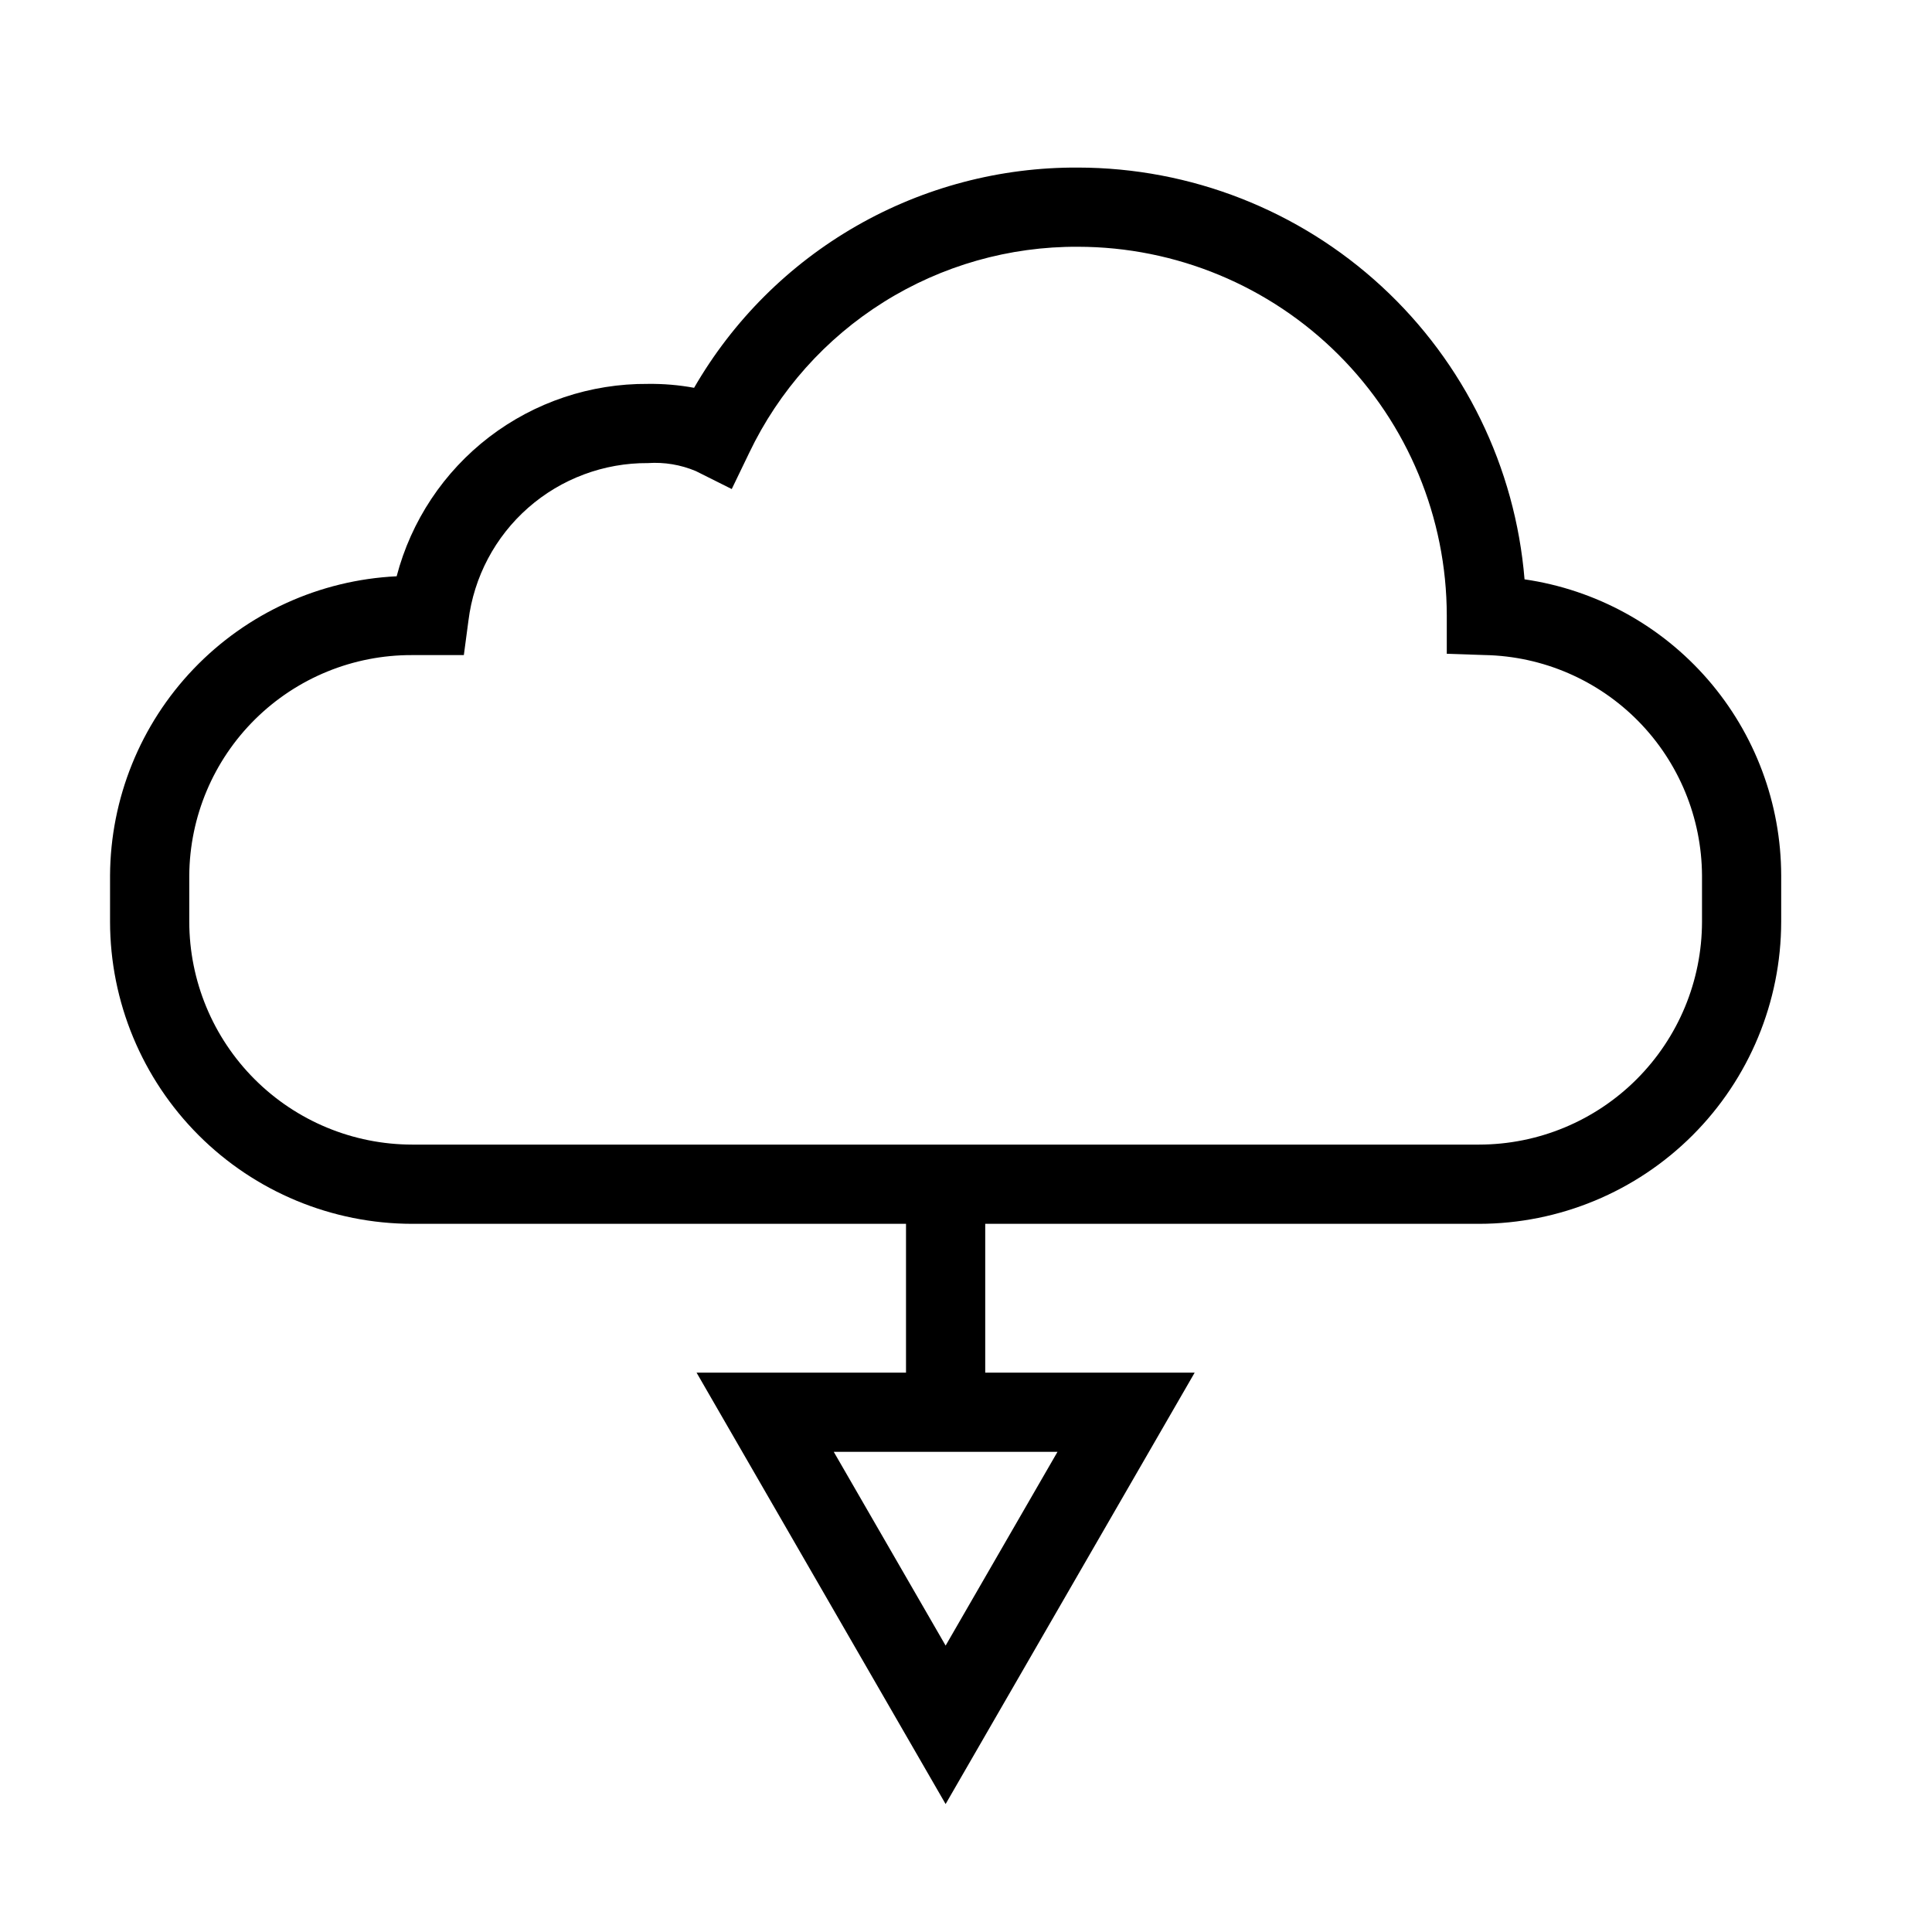 <?xml version="1.0" encoding="UTF-8"?>
<!-- Uploaded to: ICON Repo, www.iconrepo.com, Generator: ICON Repo Mixer Tools -->
<svg fill="#000000" width="800px" height="800px" version="1.1" viewBox="144 144 512 512" xmlns="http://www.w3.org/2000/svg">
 <path d="m548.02 297.53c-2.445-29.711-15.965-57.418-37.879-77.633-21.914-20.211-50.625-31.449-80.438-31.488-20.605-0.117-40.871 5.223-58.746 15.473-17.871 10.25-32.715 25.051-43.016 42.891-4.035-0.742-8.137-1.09-12.238-1.035-15.188-0.117-29.98 4.836-42.043 14.066-12.059 9.234-20.695 22.227-24.543 36.918-20.402 0.984-39.652 9.758-53.785 24.512-14.129 14.754-22.062 34.363-22.168 54.793v12.238c0.023 21.227 8.469 41.574 23.477 56.586 15.008 15.008 35.355 23.453 56.582 23.477h130.88v39.434h-55.508l66.004 114.33 66.004-114.33h-55.508v-39.434h130.88c21.227-0.023 41.574-8.469 56.582-23.477 15.012-15.012 23.453-35.359 23.477-56.586v-12.238c-0.027-19.07-6.914-37.492-19.402-51.906-12.488-14.41-29.746-23.848-48.617-26.59zm-153.42 282.57-29.648-51.352h59.297zm200.45-191.84c-0.016 15.66-6.246 30.676-17.32 41.75-11.07 11.074-26.086 17.305-41.746 17.32h-282.76c-15.66-0.016-30.676-6.246-41.746-17.32-11.074-11.074-17.301-26.09-17.32-41.75v-12.238c0.105-15.574 6.383-30.469 17.457-41.418 11.074-10.953 26.035-17.062 41.609-16.996h13.699l1.215-9.113c1.434-11.582 7.07-22.23 15.836-29.934 8.77-7.699 20.059-11.91 31.73-11.836 4.336-0.297 8.684 0.43 12.688 2.113l9.527 4.766 4.629-9.594c7.848-16.438 20.211-30.301 35.645-39.969 15.434-9.672 33.301-14.75 51.512-14.645 25.906 0.031 50.742 10.336 69.059 28.652 18.32 18.32 28.621 43.156 28.648 69.062v10.148l10.141 0.34 0.004-0.004c15.309 0.324 29.883 6.613 40.621 17.527s16.793 25.59 16.871 40.898z"/>
</svg>